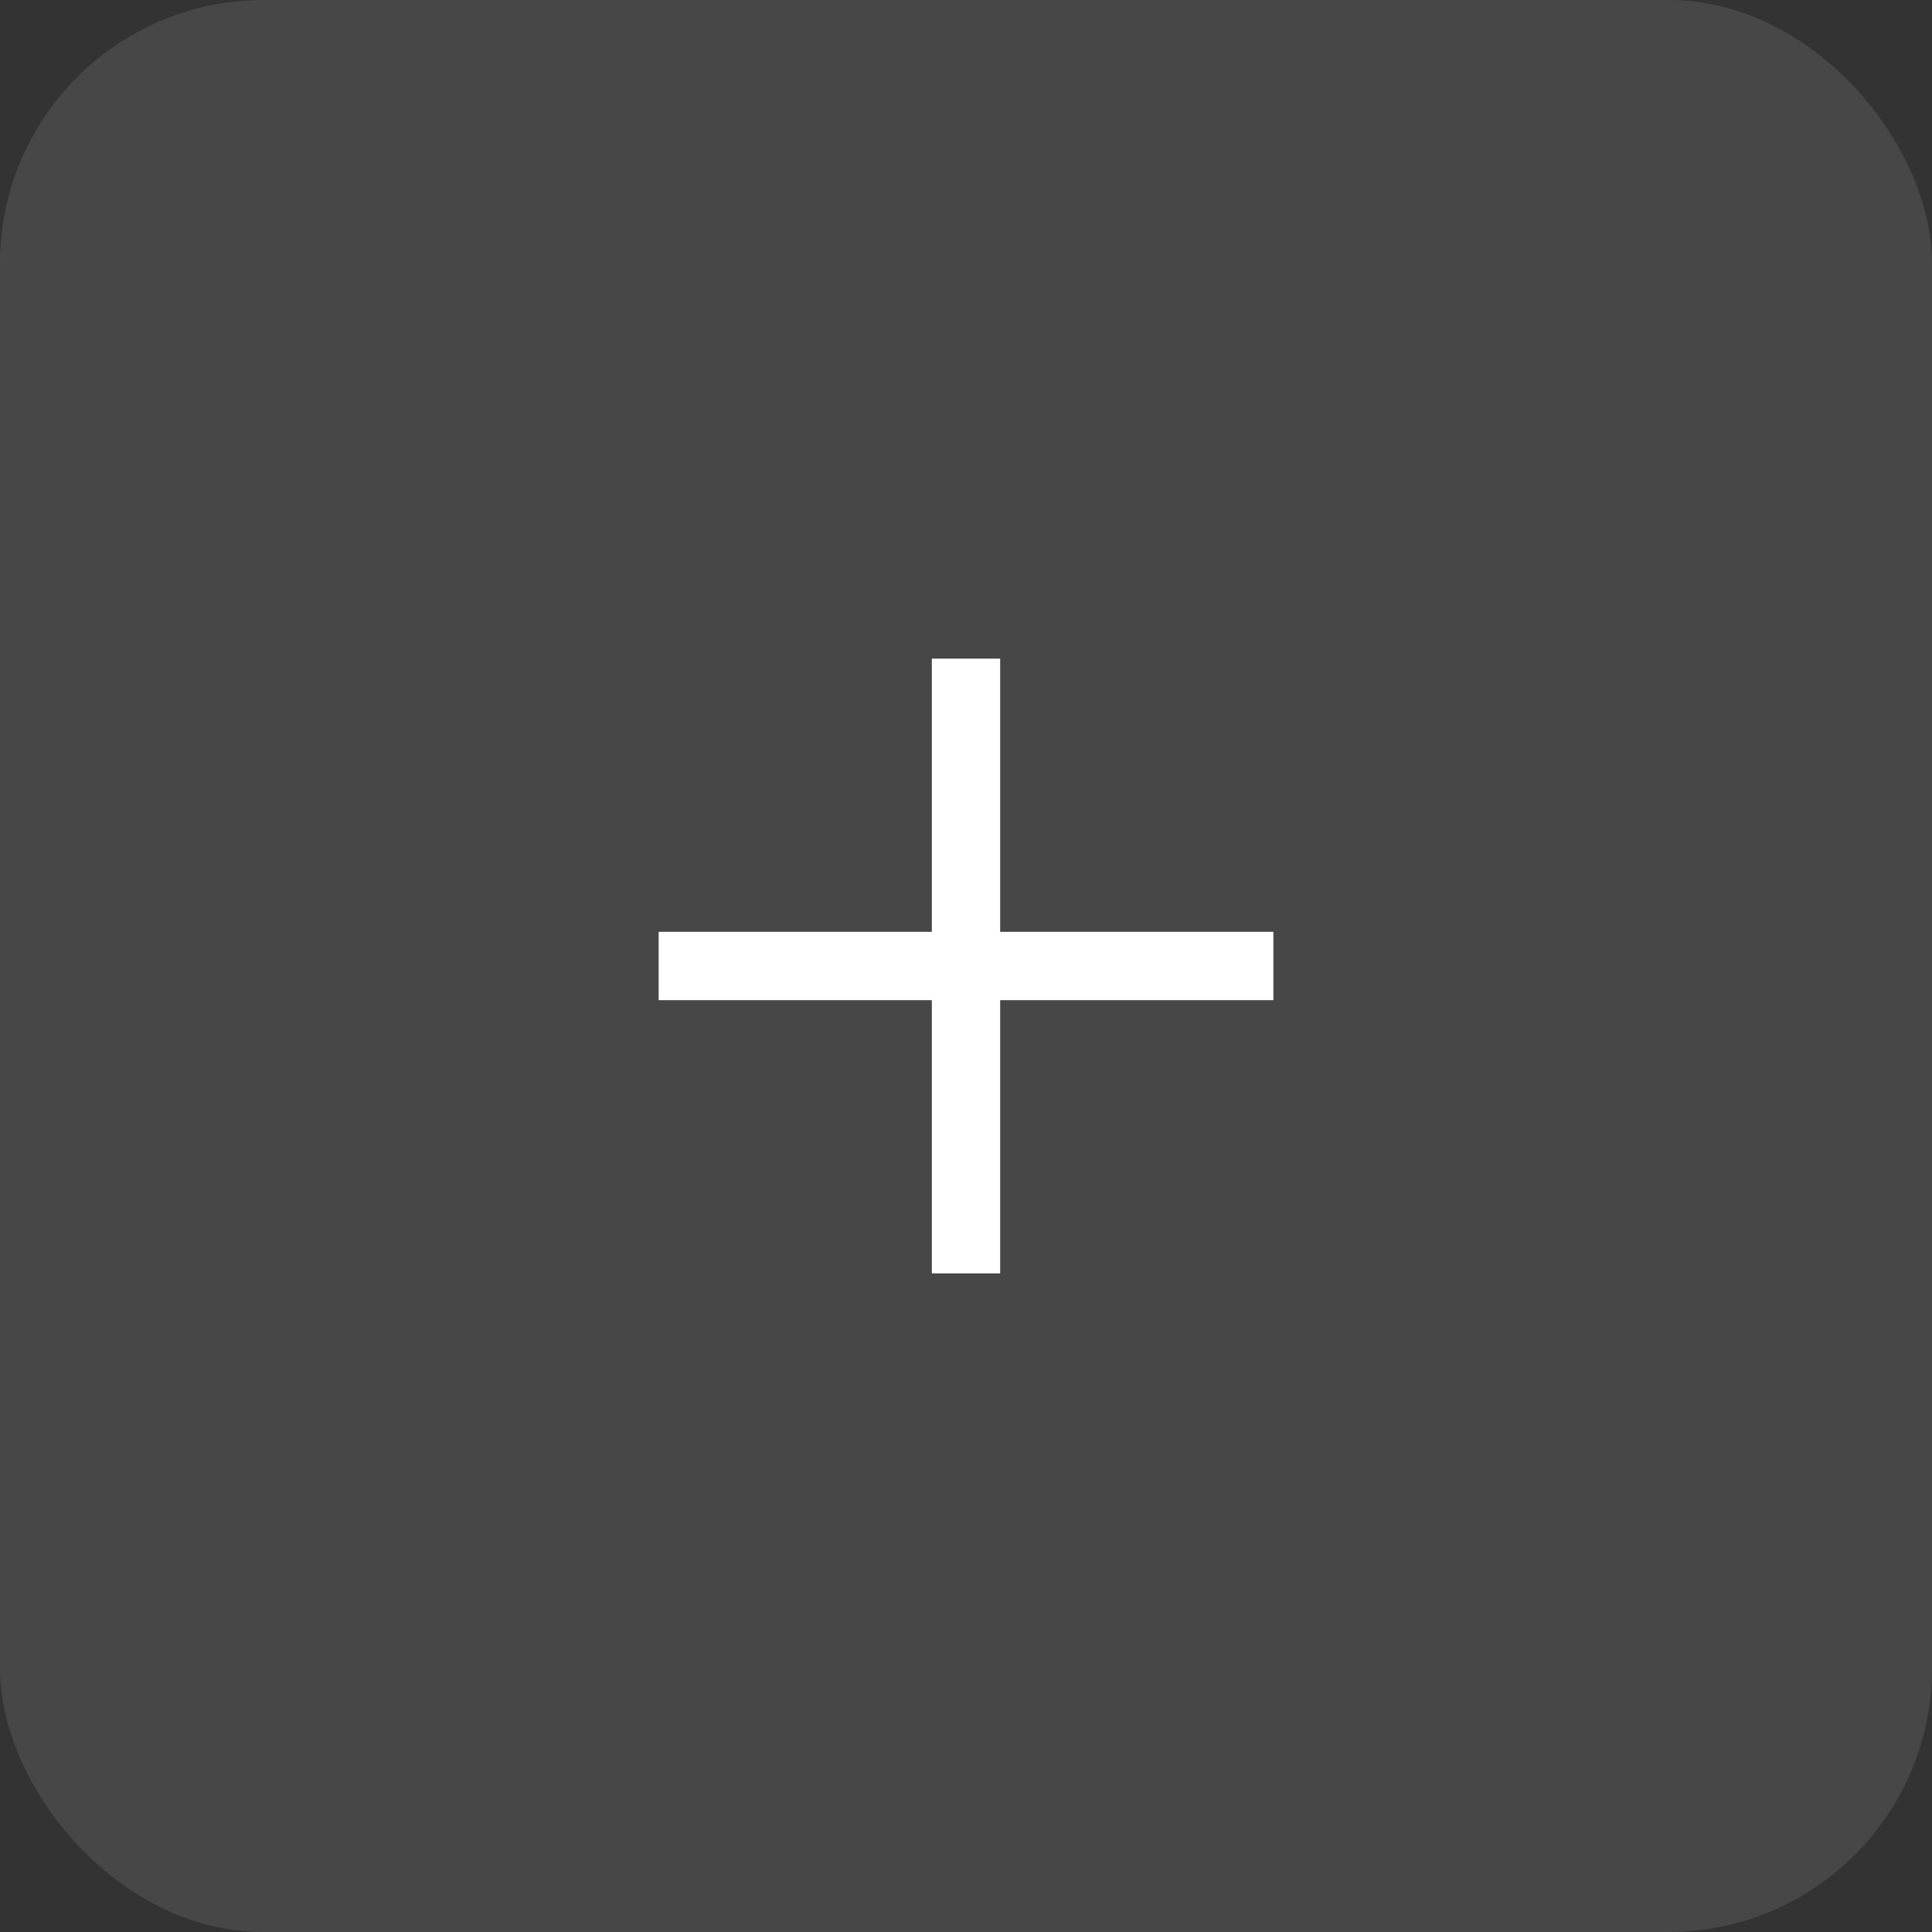 <?xml version="1.0" encoding="UTF-8"?> <svg xmlns="http://www.w3.org/2000/svg" width="44" height="44" viewBox="0 0 44 44" fill="none"><rect x="0" y="0" width="44" height="44" fill="#333333" stroke="none"/><rect width="44" height="44" rx="6" fill="white" fill-opacity="0.1"></rect><path d="M21.222 15H22.778V29H21.222V15Z" fill="white"></path><path d="M15 22.778V21.222H29V22.778H15Z" fill="white"></path></svg> 